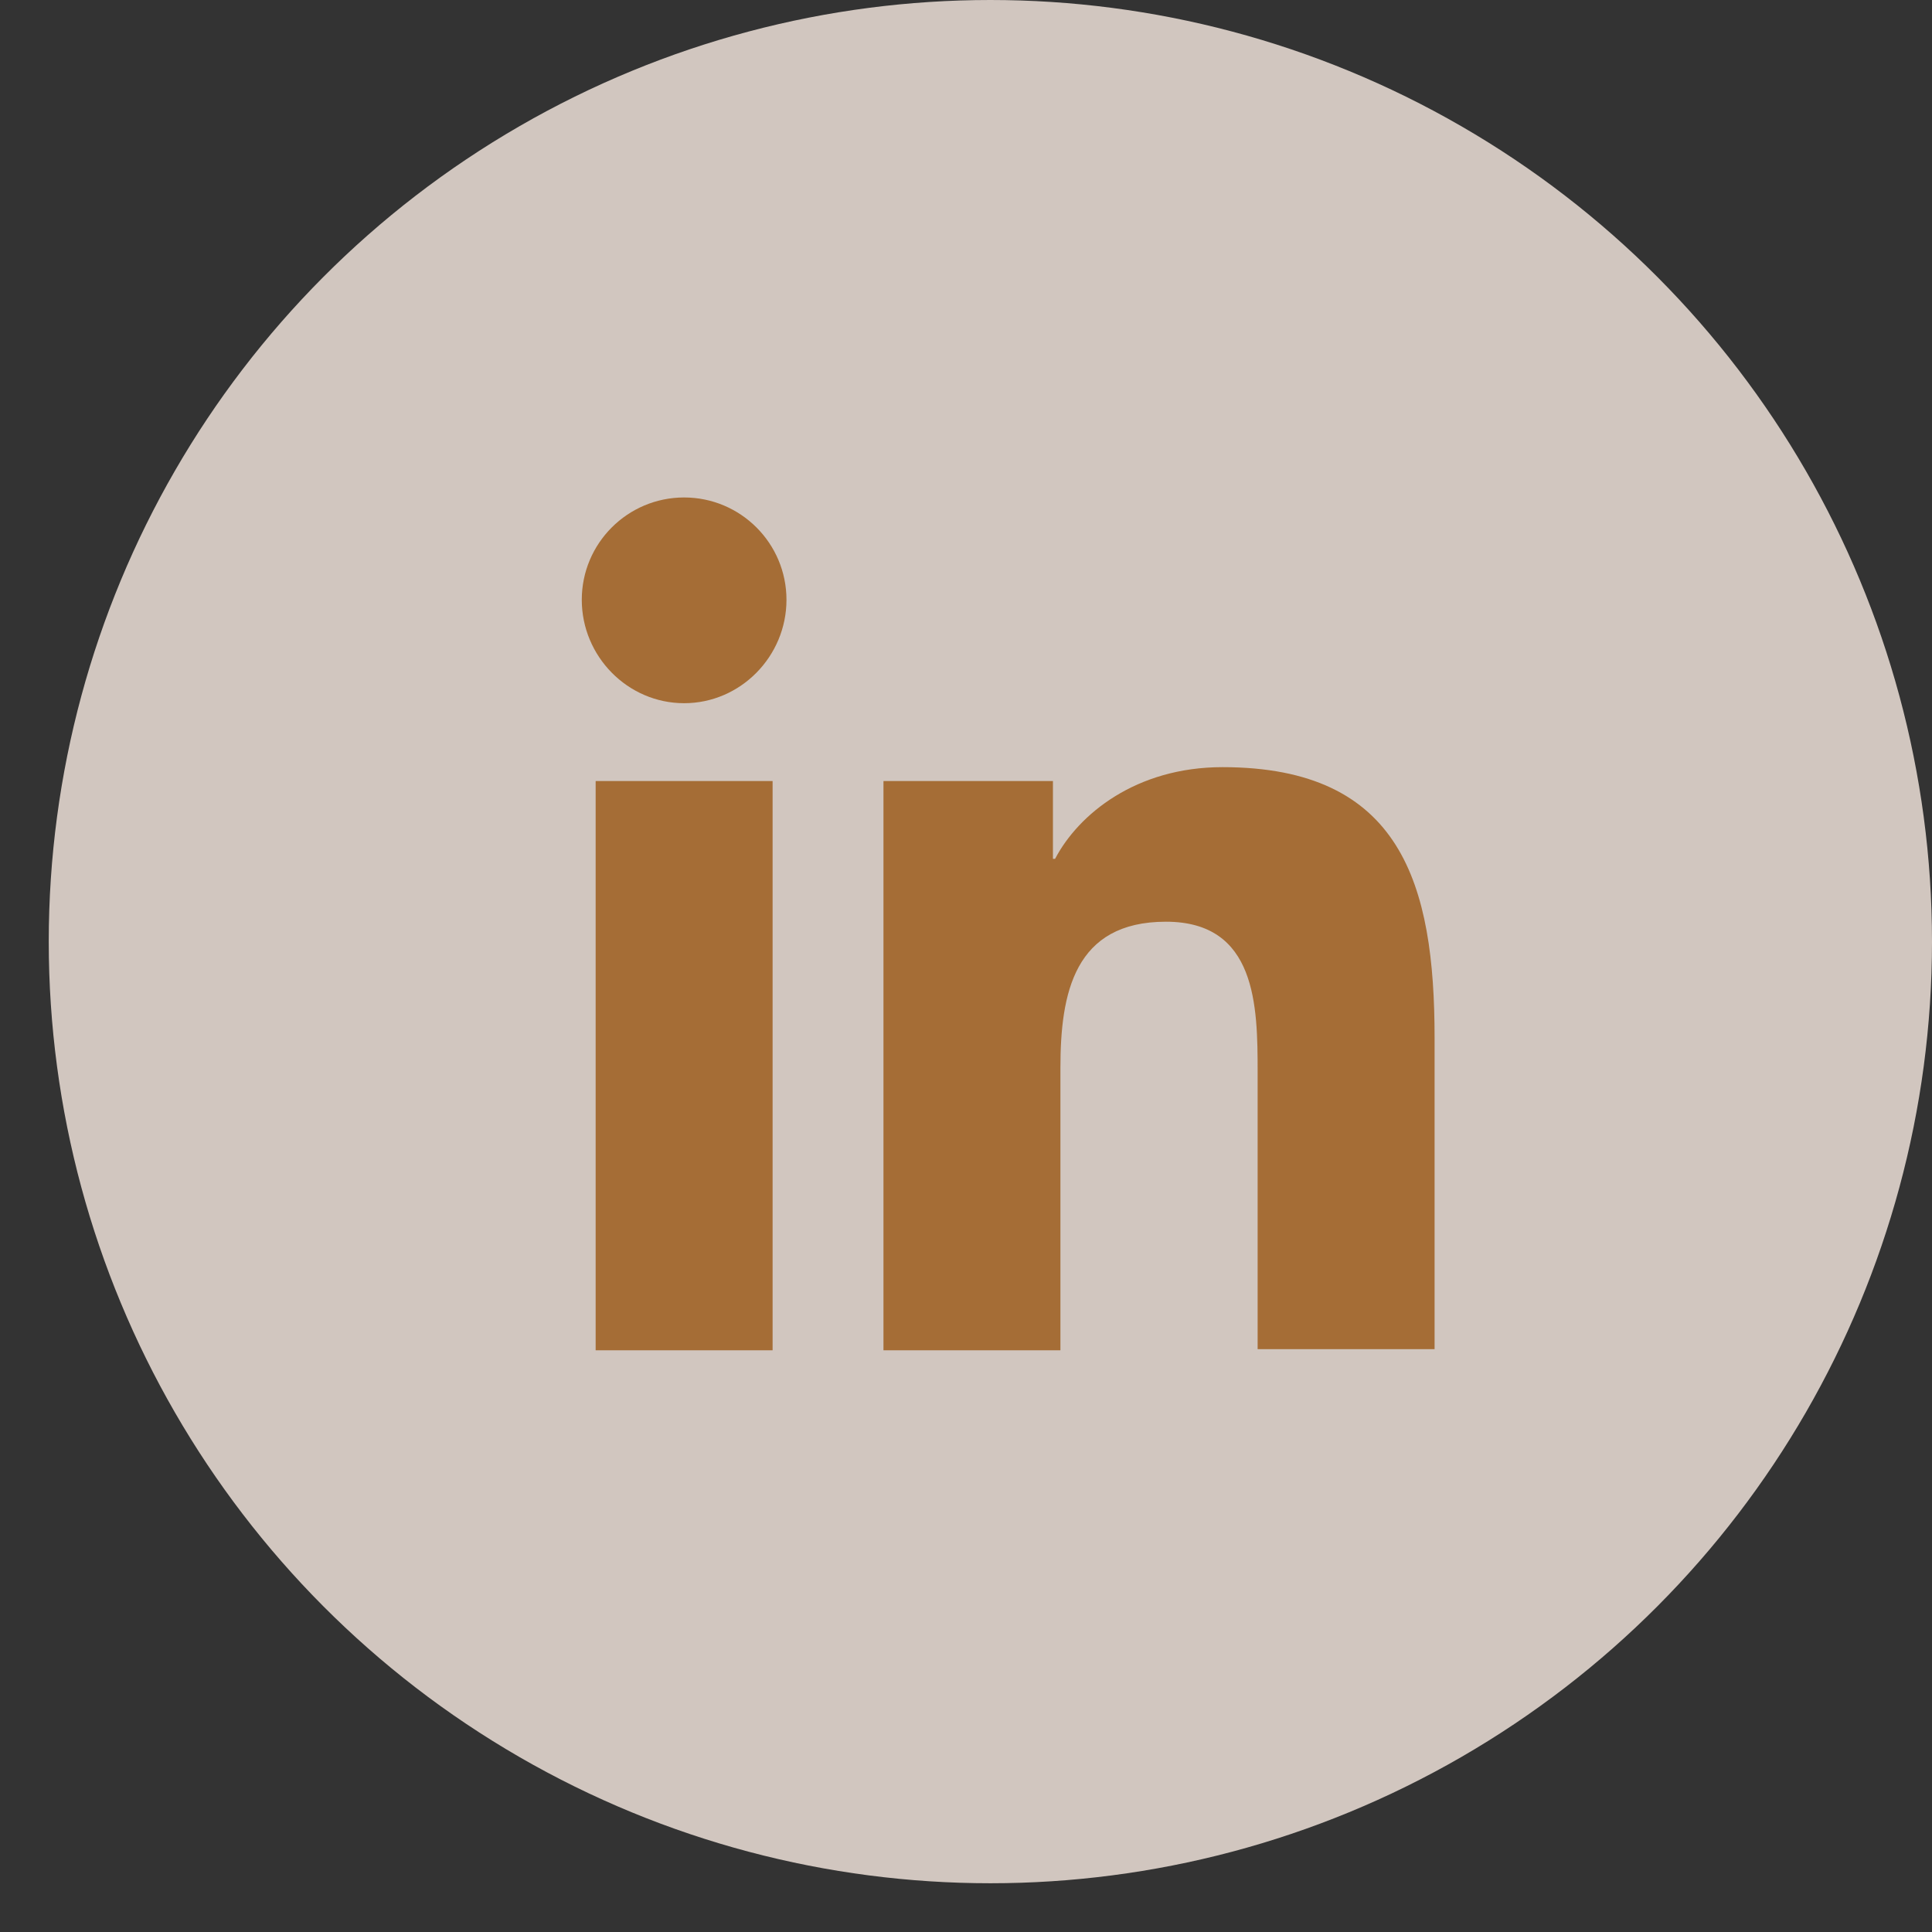 <svg width="39" height="39" viewBox="0 0 39 39" fill="none" xmlns="http://www.w3.org/2000/svg">
<rect x="0" y="0" width="39" height="39" fill="#333333" stroke="none"/>
<circle opacity="0.8" cx="19.992" cy="19.008" r="19.008" fill="#F9EBE2"/>
<path d="M28.959 27.257V20.952C28.959 17.853 28.292 15.486 24.677 15.486C22.934 15.486 21.772 16.433 21.298 17.337H21.255V15.766H17.834V27.257H21.406V21.554C21.406 20.048 21.686 18.606 23.536 18.606C25.365 18.606 25.387 20.306 25.387 21.64V27.235H28.959V27.257ZM12.024 15.766H15.596V27.257H12.024V15.766ZM13.81 10.042C12.669 10.042 11.744 10.967 11.744 12.108C11.744 13.248 12.669 14.195 13.81 14.195C14.95 14.195 15.876 13.248 15.876 12.108C15.876 10.967 14.95 10.042 13.81 10.042Z" fill="#A56D36"/>
</svg>
